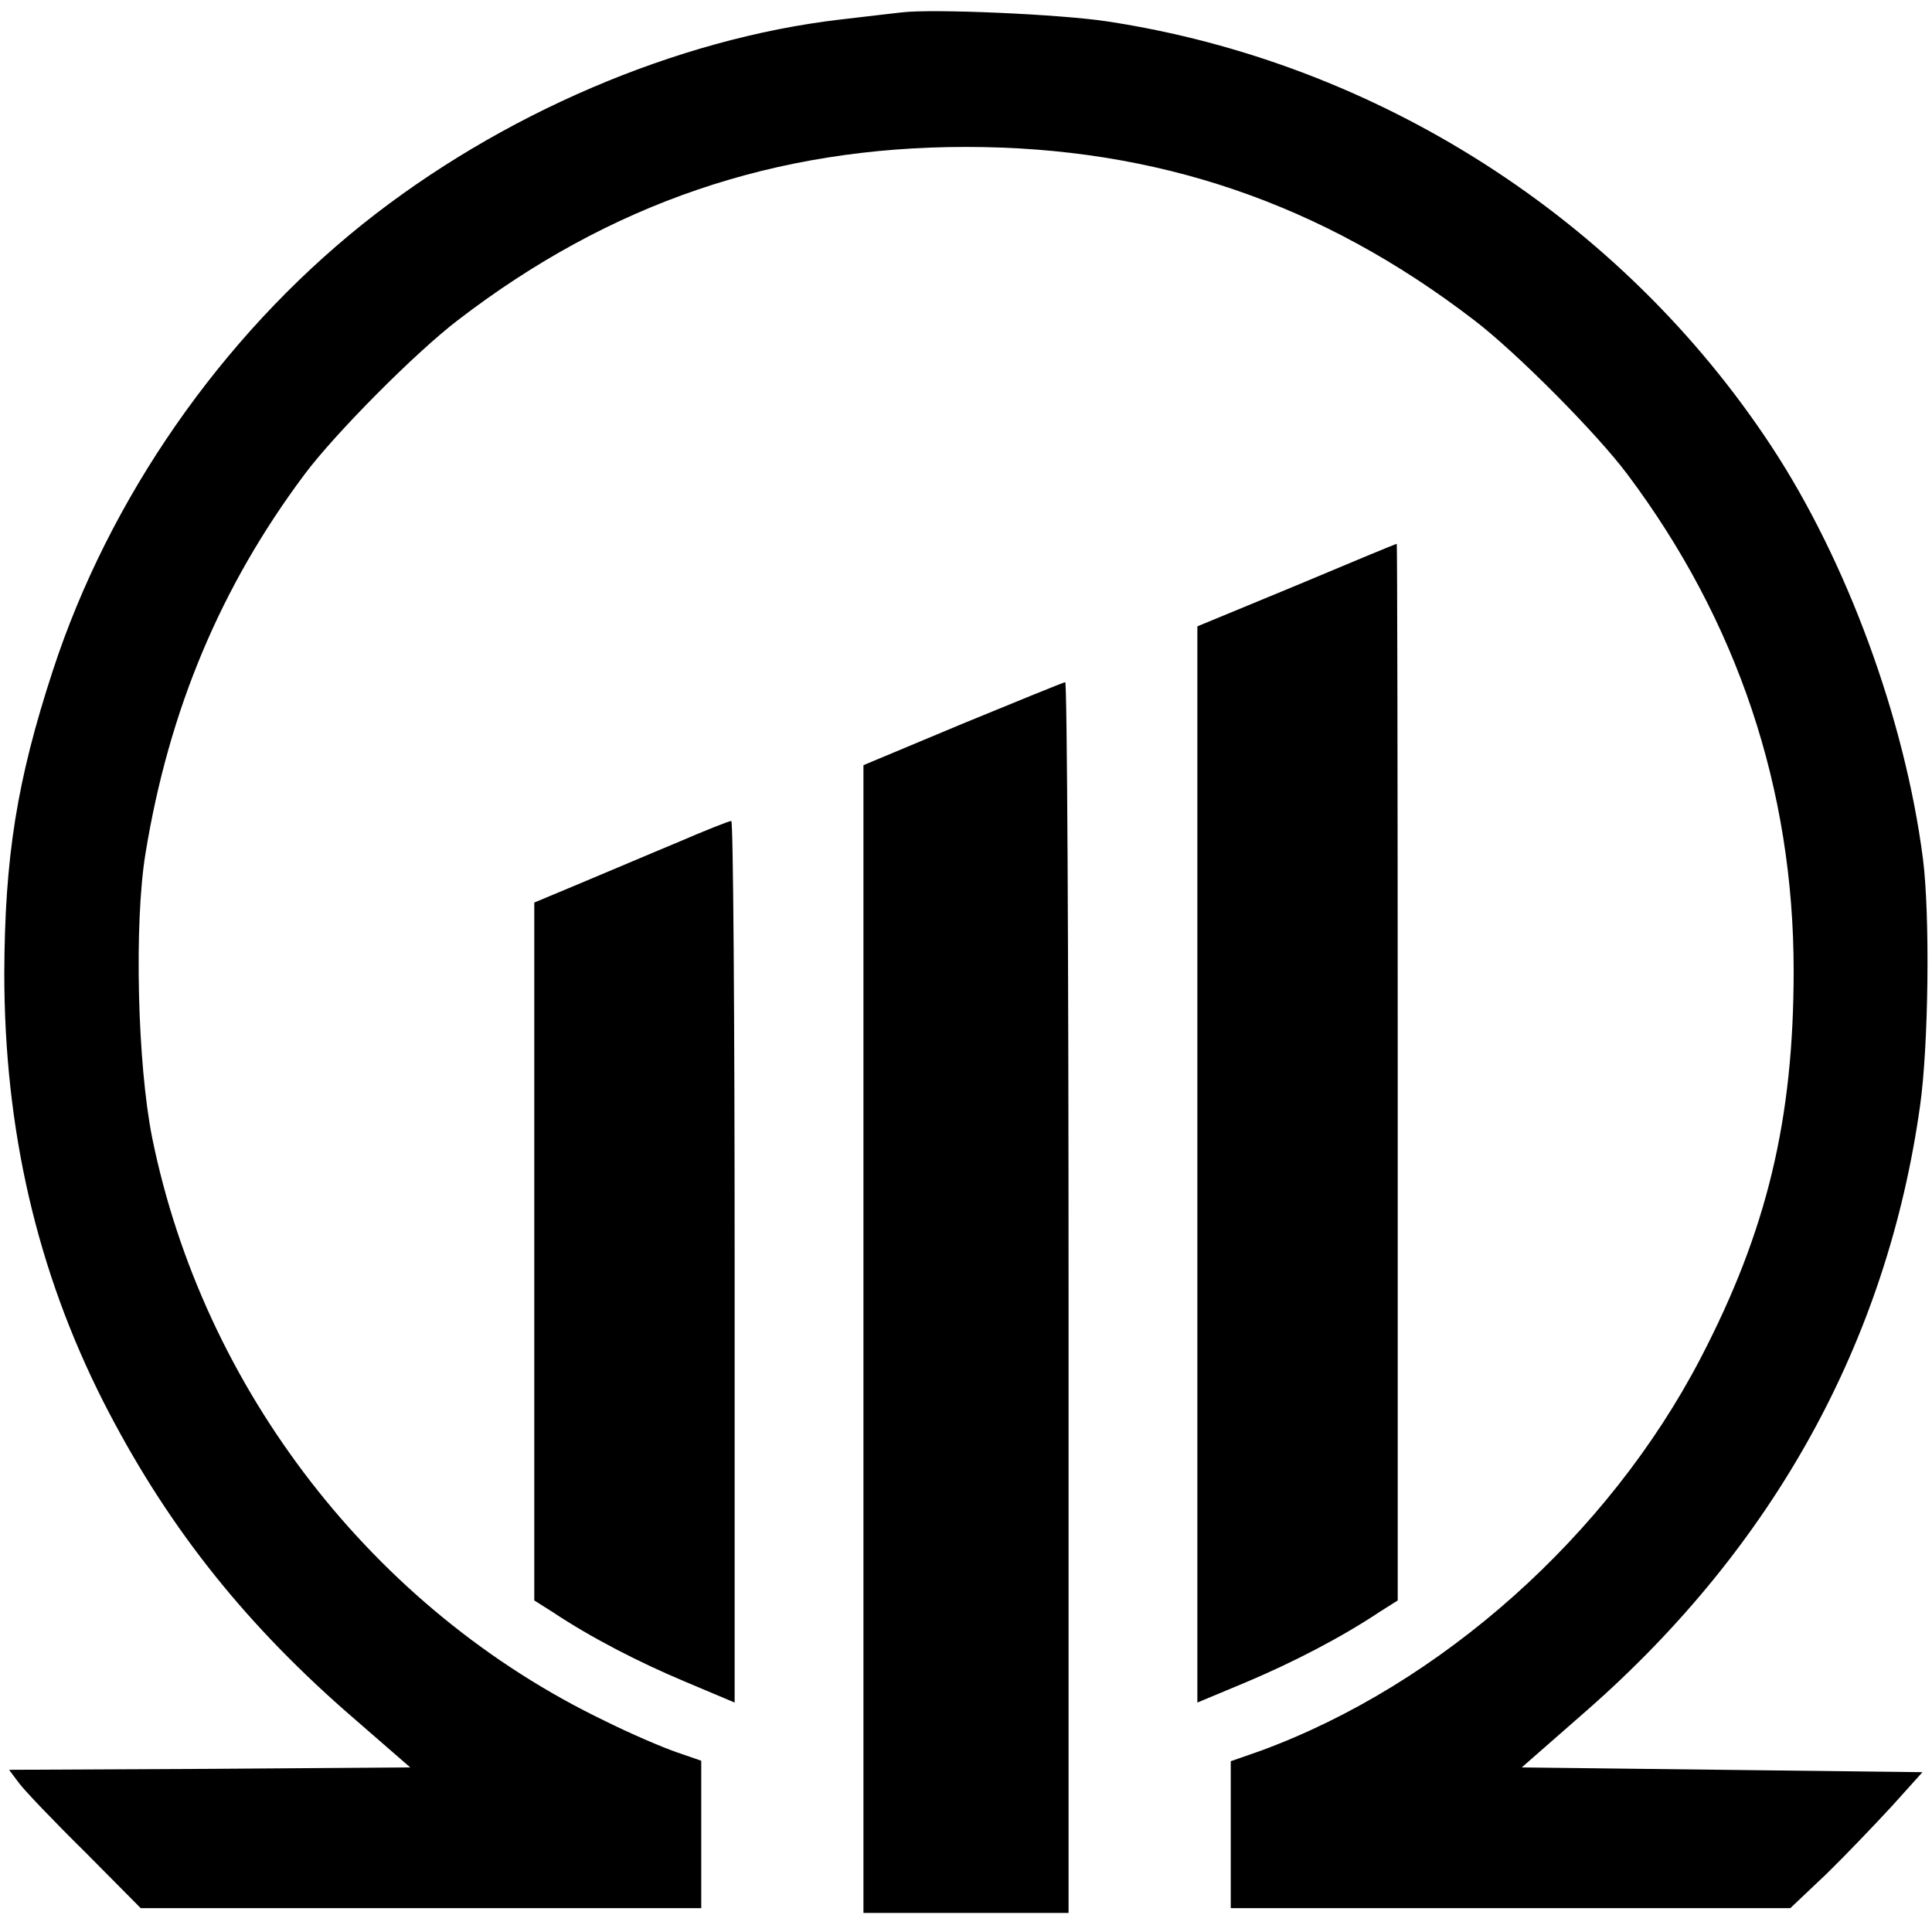 <?xml version="1.0" standalone="no"?>
<!DOCTYPE svg PUBLIC "-//W3C//DTD SVG 20010904//EN"
 "http://www.w3.org/TR/2001/REC-SVG-20010904/DTD/svg10.dtd">
<svg version="1.0" xmlns="http://www.w3.org/2000/svg"
 width="405pt" height="405pt" viewBox="0 0 405 405"
 preserveAspectRatio="xMidYMid meet">
<g transform="translate(0,405) scale(0.1,-0.1)"
fill="#000000" stroke="none">
<path d="M1890 4024 c-19 -2 -77 -9 -129 -15 -342 -40 -712 -198 -1001 -429
-296 -237 -531 -574 -649 -935 -76 -232 -101 -392 -102 -635 0 -327 68 -623
208 -899 128 -251 286 -453 505 -646 l138 -120 -421 -3 -420 -2 21 -28 c11
-15 73 -80 138 -144 l117 -118 587 0 588 0 0 155 0 154 -52 18 c-29 10 -97 39
-151 66 -484 233 -841 695 -948 1222 -31 155 -38 450 -14 596 49 301 158 560
333 794 64 86 234 257 322 324 319 245 665 363 1065 363 400 0 746 -118 1065
-363 88 -67 258 -238 322 -324 230 -307 348 -659 348 -1040 0 -312 -56 -545
-195 -812 -193 -371 -544 -684 -922 -823 l-63 -22 0 -154 0 -154 587 0 586 0
76 72 c41 40 103 105 138 143 l63 70 -420 5 -420 5 137 120 c392 344 629 774
698 1267 18 127 21 401 6 518 -38 294 -160 625 -318 865 -314 477 -826 804
-1391 890 -97 15 -366 27 -432 19z"/>
<path d="M2718 2823 l-208 -86 0 -1128 0 -1128 103 43 c97 41 198 93 279 147
l38 24 0 1108 c0 609 -1 1107 -2 1107 -2 0 -96 -39 -210 -87z"/>
<path d="M2018 2533 l-208 -87 0 -1203 0 -1203 215 0 215 0 0 1290 c0 710 -3
1290 -7 1290 -5 -1 -101 -40 -215 -87z"/>
<path d="M1420 2284 c-58 -24 -149 -63 -202 -85 l-98 -41 0 -732 0 -731 38
-24 c81 -54 182 -106 280 -147 l102 -43 0 924 c0 509 -3 925 -7 924 -5 0 -55
-20 -113 -45z"/>
</g>
</svg>
